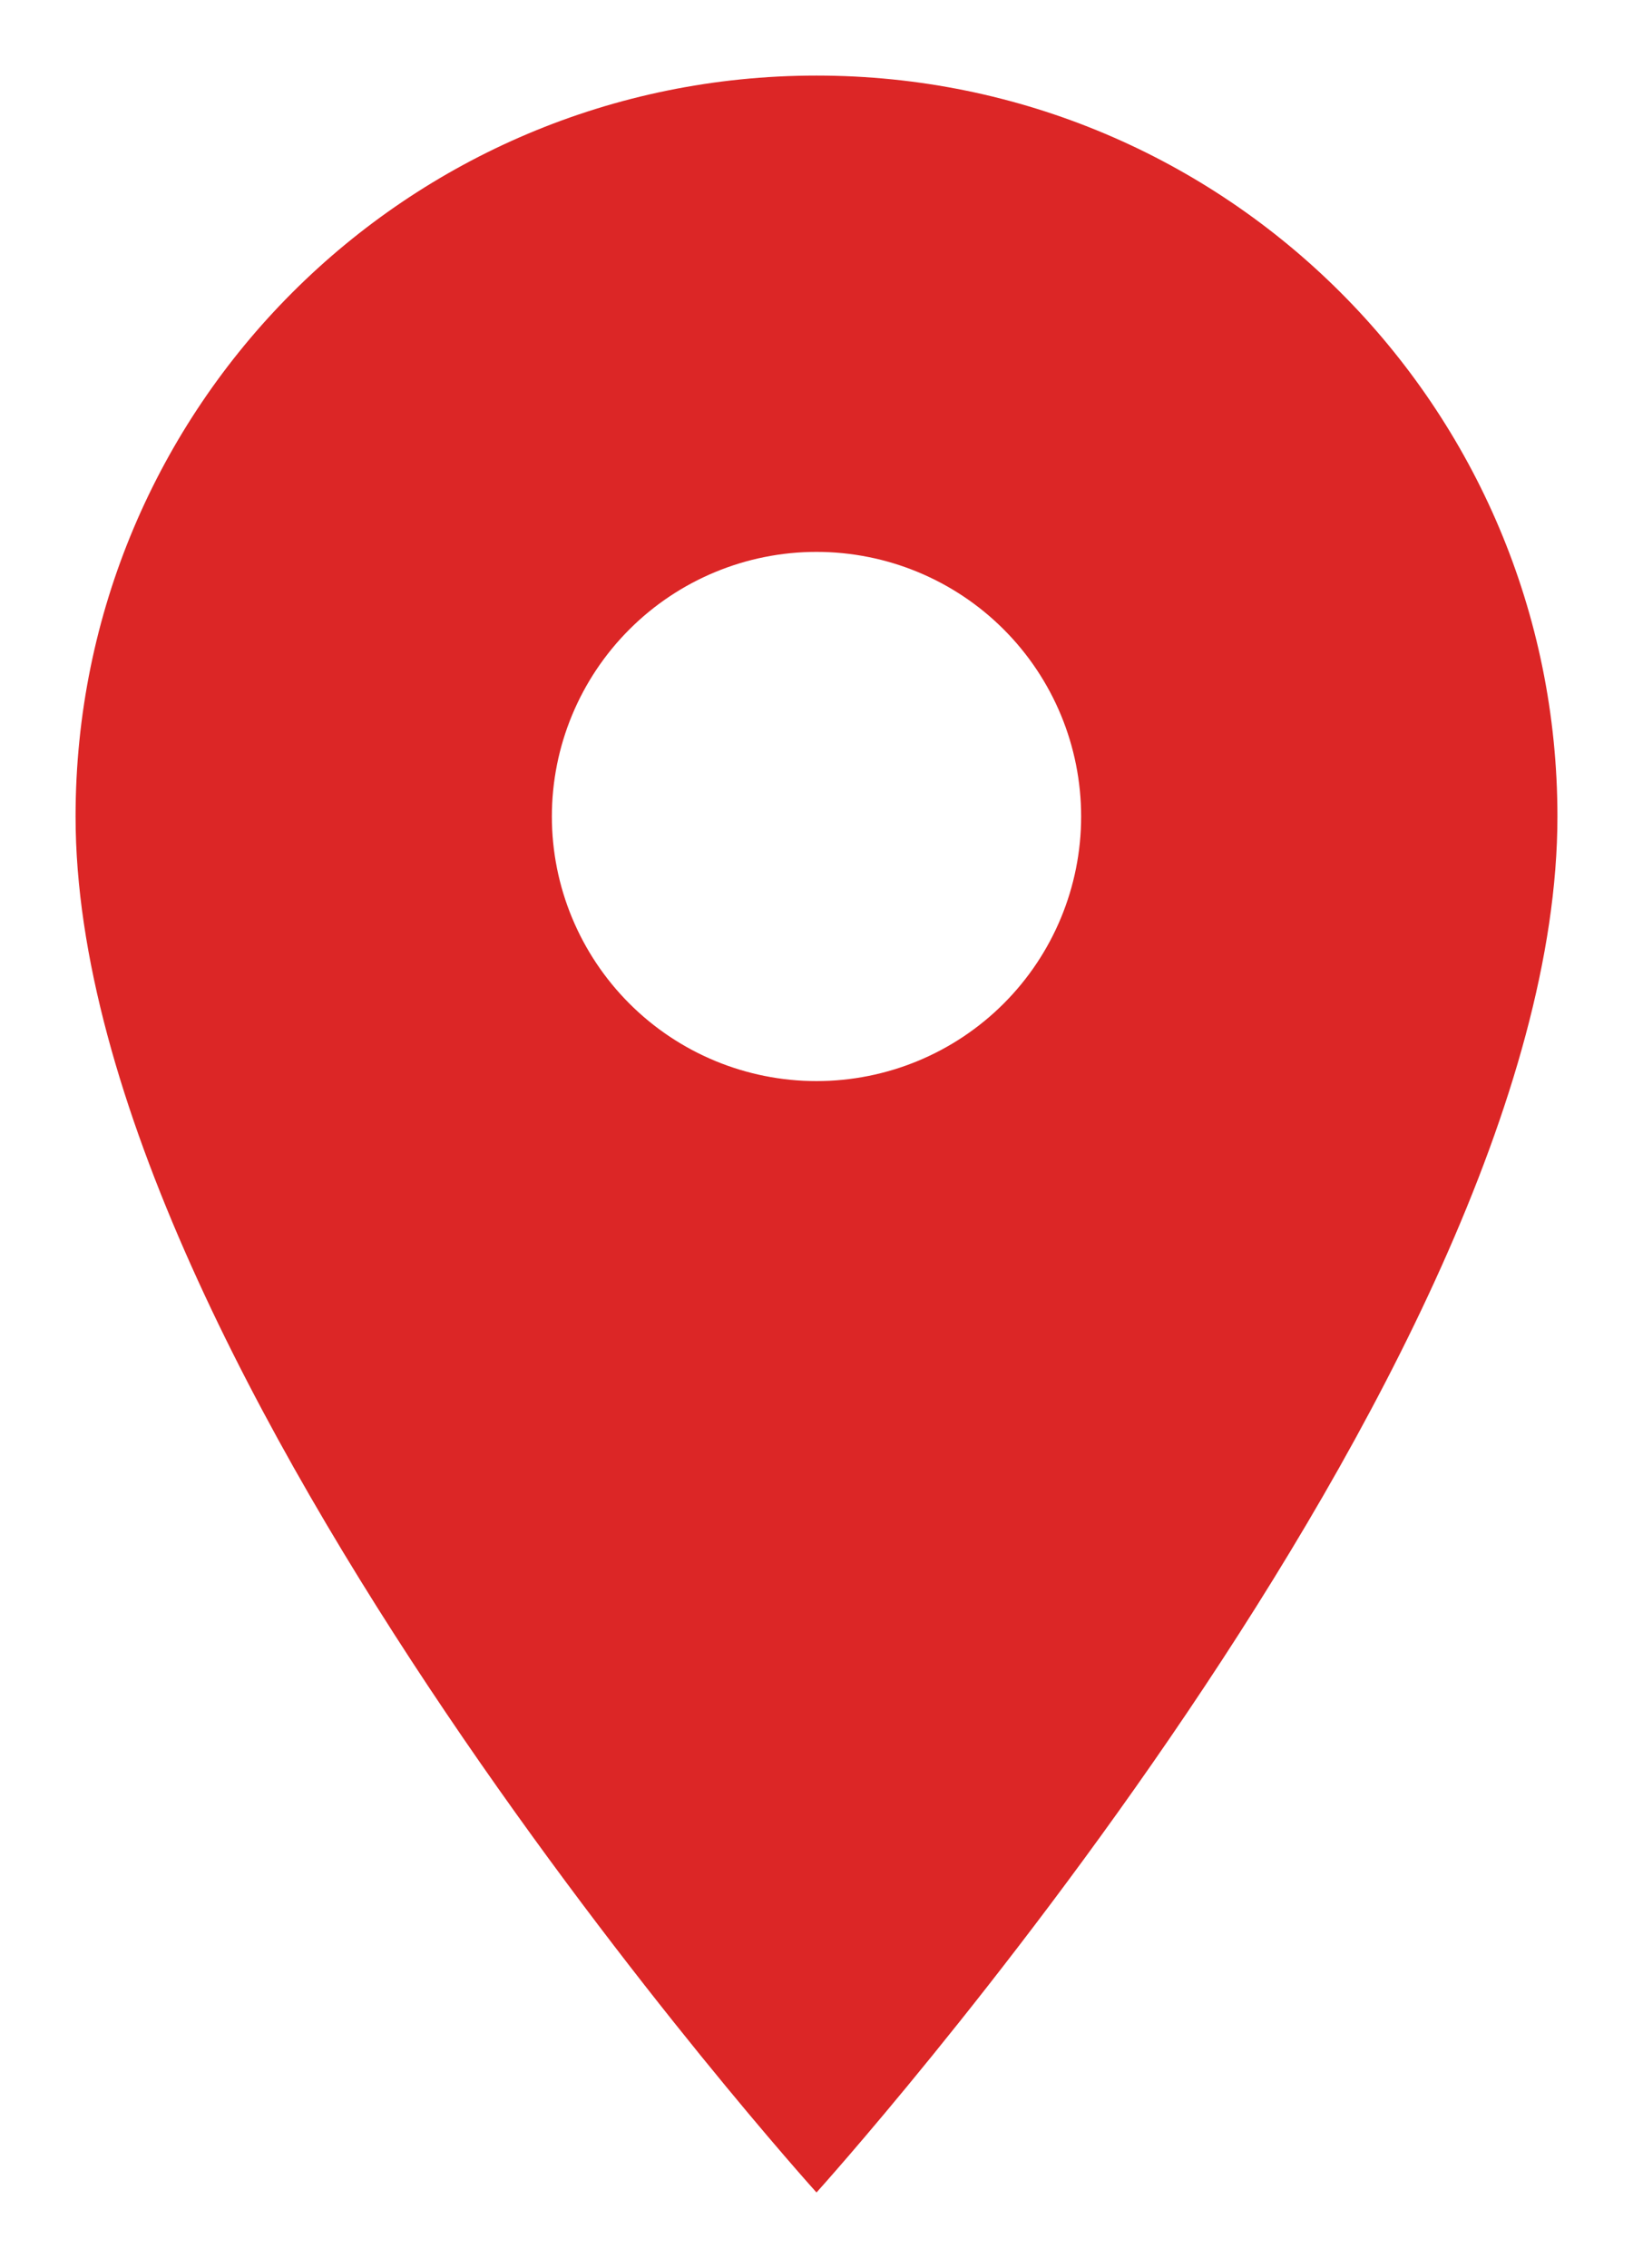 <svg width="18" height="25" viewBox="0 0 18 25" fill="none" xmlns="http://www.w3.org/2000/svg">
<path d="M9 0.833C4.485 0.833 0.833 4.485 0.833 9C0.833 15.125 9 24.166 9 24.166C9 24.166 17.167 15.125 17.167 9C17.167 4.485 13.515 0.833 9 0.833ZM9 11.916C8.227 11.916 7.485 11.609 6.938 11.062C6.391 10.515 6.083 9.773 6.083 9C6.083 8.226 6.391 7.484 6.938 6.937C7.485 6.39 8.227 6.083 9 6.083C9.774 6.083 10.516 6.39 11.063 6.937C11.61 7.484 11.917 8.226 11.917 9C11.917 9.773 11.61 10.515 11.063 11.062C10.516 11.609 9.774 11.916 9 11.916Z" fill="#DC2626"/>
</svg>
